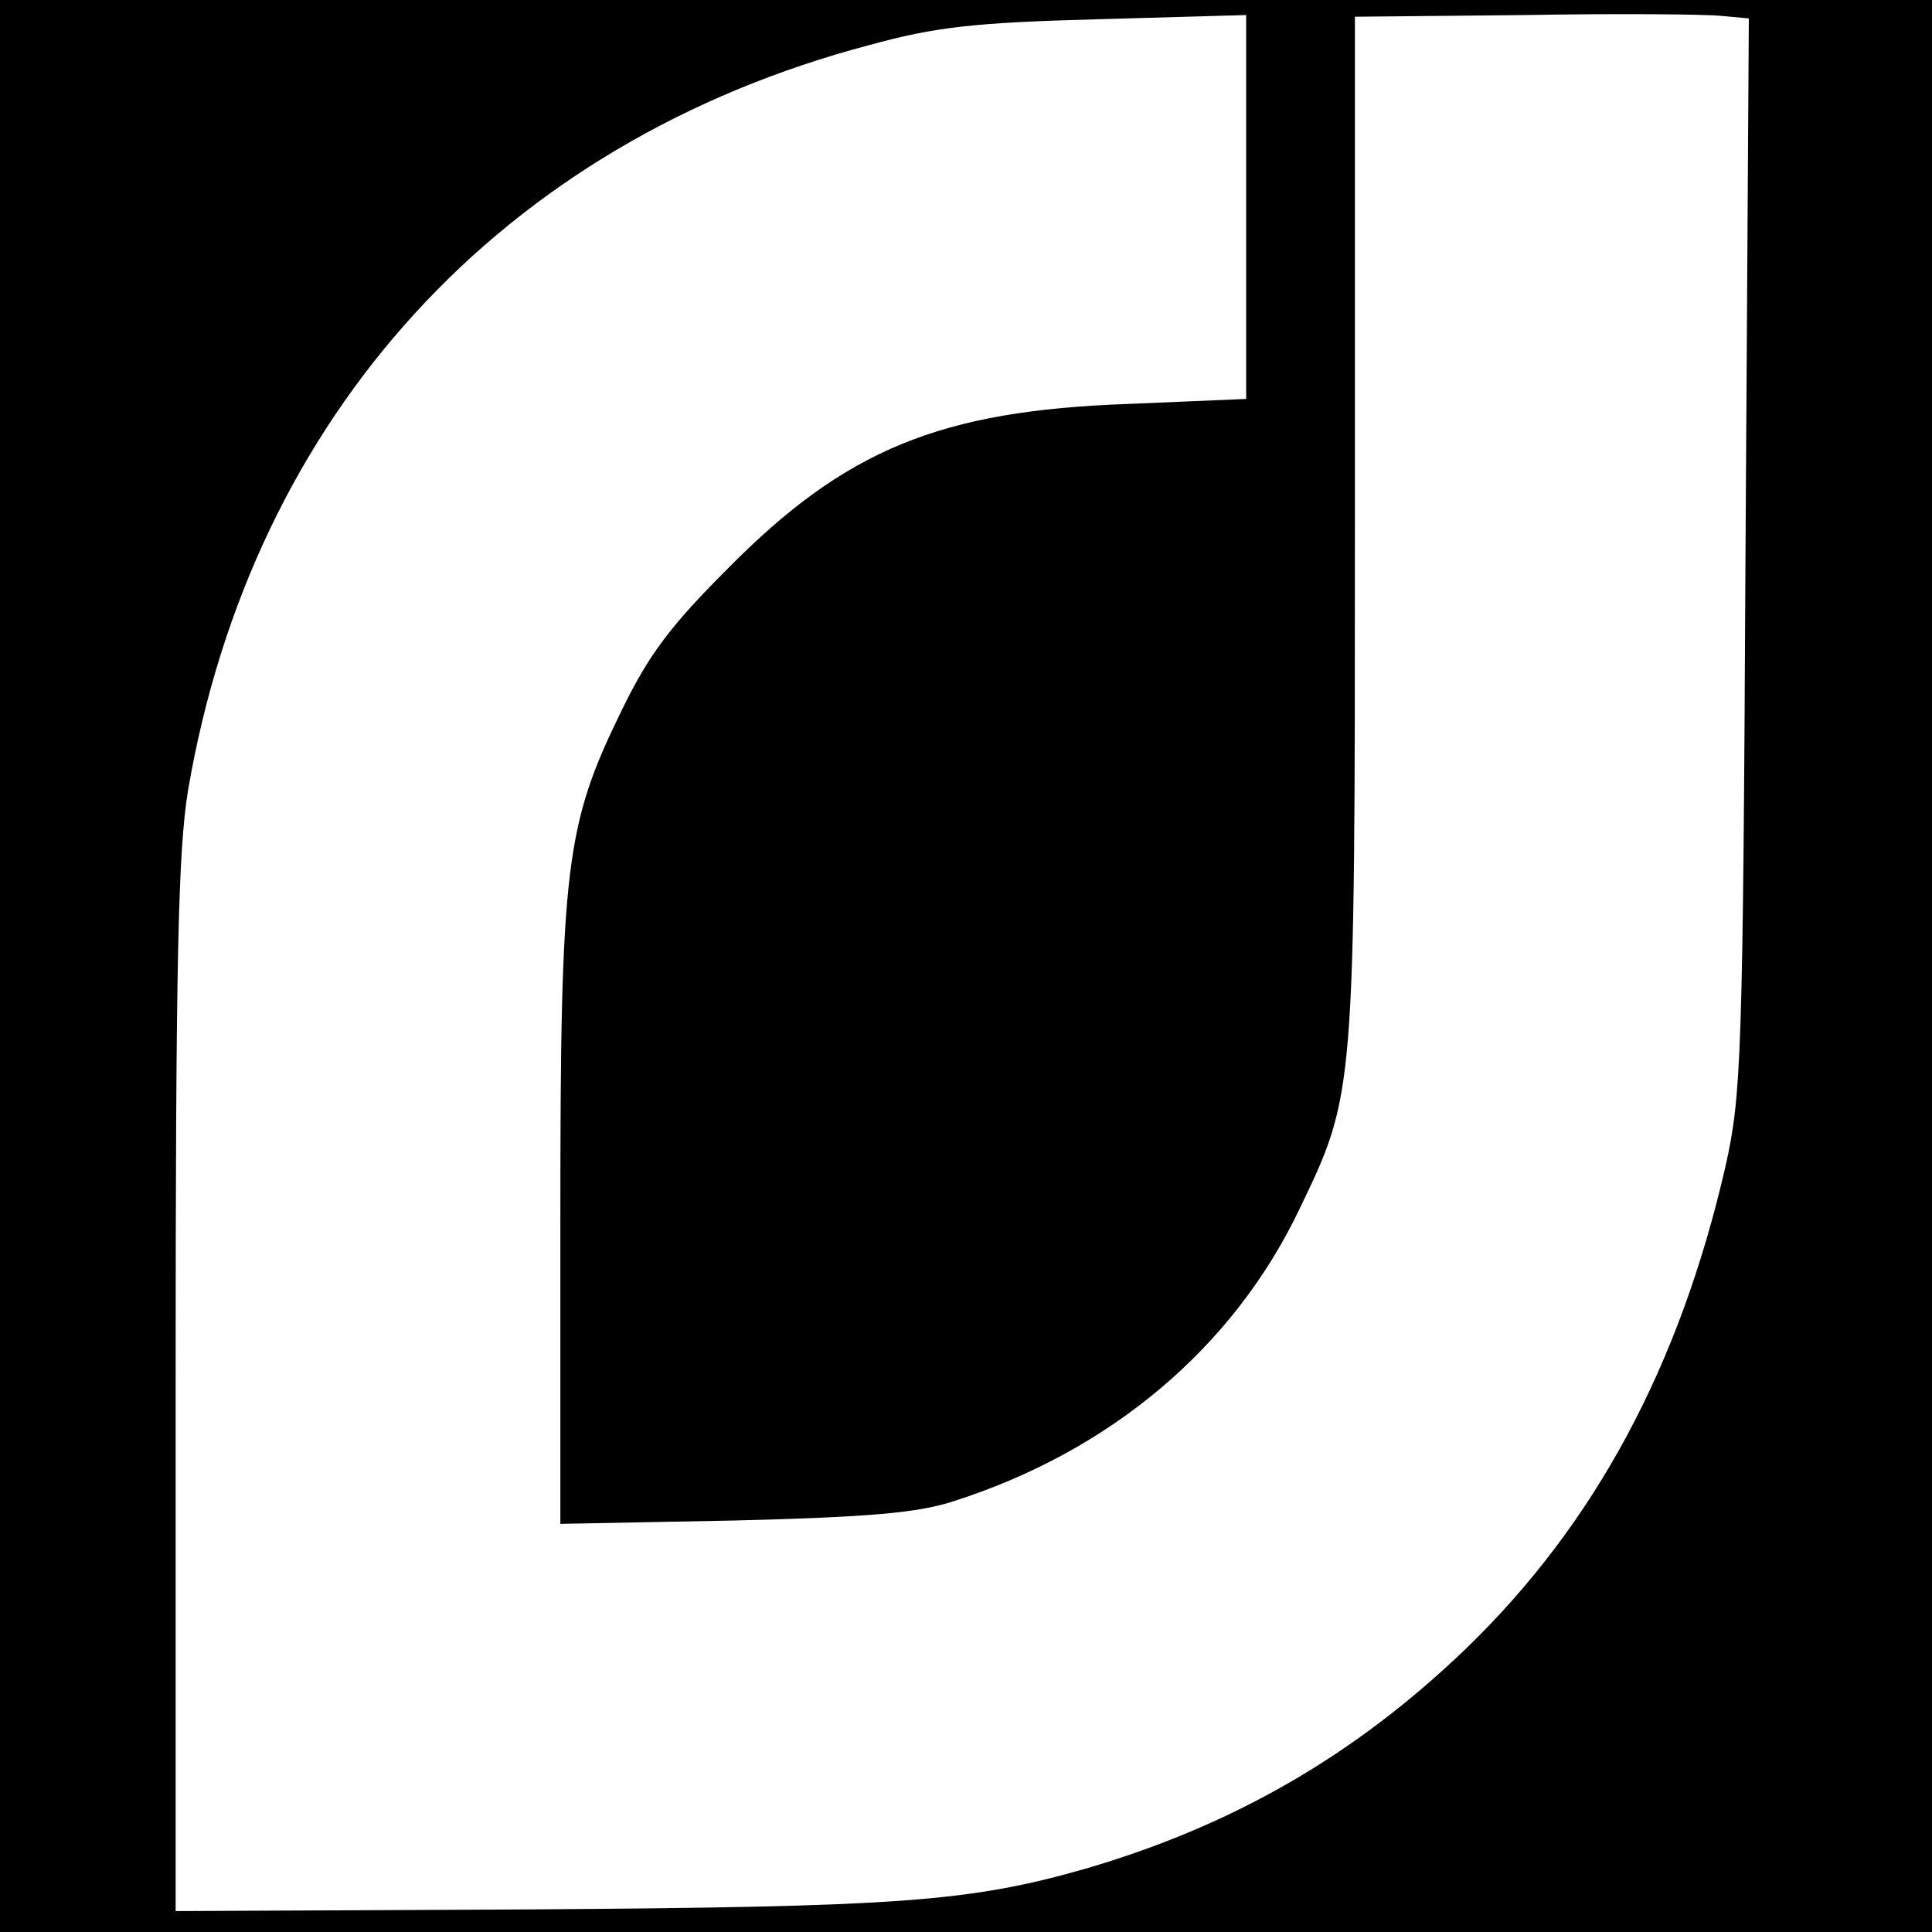 <?xml version="1.0" standalone="no"?>
<!DOCTYPE svg PUBLIC "-//W3C//DTD SVG 20010904//EN"
 "http://www.w3.org/TR/2001/REC-SVG-20010904/DTD/svg10.dtd">
<svg version="1.0" xmlns="http://www.w3.org/2000/svg"
 width="231pt" height="231pt" viewBox="0 0 231 231"
 preserveAspectRatio="xMidYMid meet">
<g transform="translate(0,231) scale(0.1,-0.1)"
fill="#000000" stroke="none">
<path d="M0 1155 l0 -1155 1155 0 1155 0 0 1155 0 1155 -1155 0 -1155 0 0
-1155z m2087 491 c-3 -603 -5 -646 -24 -731 -55 -239 -156 -427 -310 -576
-132 -127 -277 -211 -454 -263 -140 -40 -222 -46 -667 -49 l-422 -2 0 626 c0
516 3 642 15 715 77 448 375 774 814 890 80 22 126 27 274 31 l177 5 0 -230 0
-229 -142 -6 c-223 -8 -337 -54 -478 -197 -68 -68 -94 -102 -127 -170 -67
-137 -73 -185 -73 -606 l0 -366 208 4 c160 4 219 9 262 23 188 60 335 184 414
350 66 137 66 136 66 813 l0 612 203 2 c111 2 217 1 235 -1 l33 -3 -4 -642z"/>
</g>
</svg>
